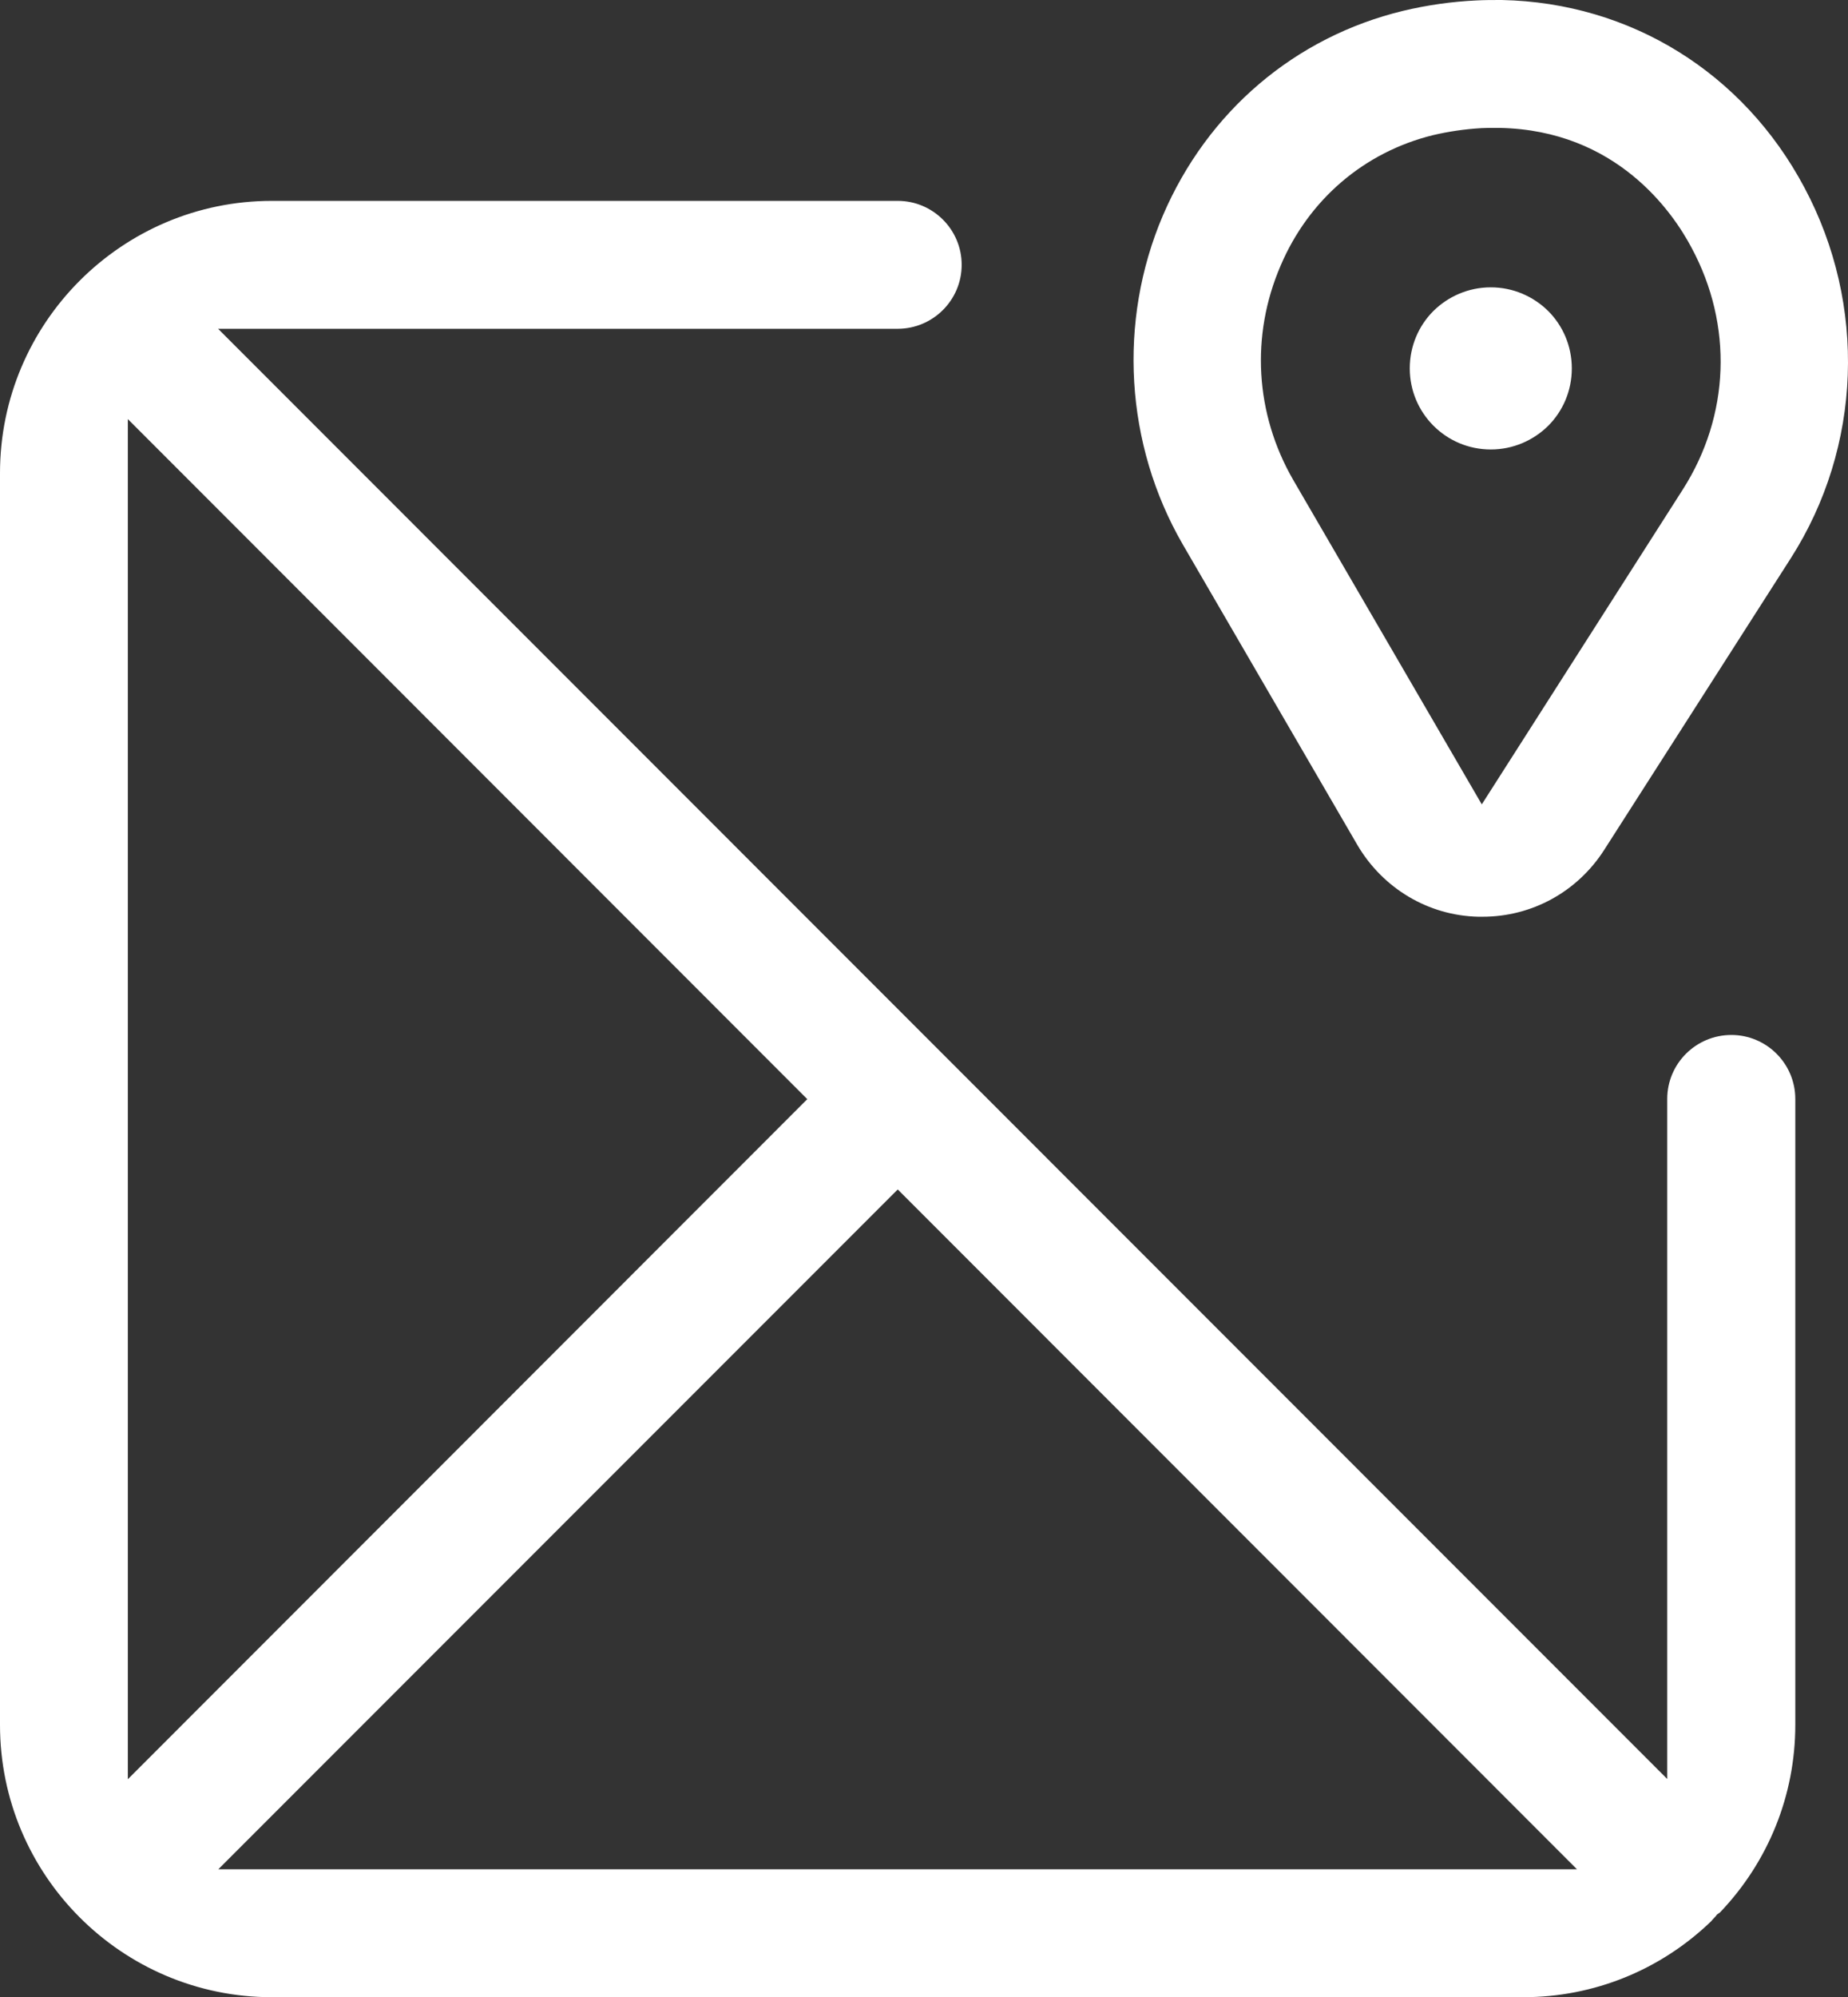 <?xml version="1.0" encoding="UTF-8"?>
<svg id="Layer_1" xmlns="http://www.w3.org/2000/svg" version="1.1" viewBox="0 0 82.112 88.69">
  <rect x="0" y="0" width="82.112" height="88.69" fill="#333333" stroke="none"/>
  <!-- Generator: Adobe Illustrator 29.2.1, SVG Export Plug-In . SVG Version: 2.1.0 Build 116)  -->
  <defs>
    <style>
      .st0 {
        fill: #fff;
      }
    </style>
  </defs>
  <path class="st0" d="M76.93,45.96c-1.57,0-2.85,1.27-2.85,2.84v30.2L9.69,14.6h30.2c1.56,0,2.84-1.27,2.84-2.84s-1.28-2.84-2.84-2.84H12.08C5.42,8.92,0,14.34,0,21.01v55.59c0,6.67,5.42,12.09,12.08,12.09h55.6c3.13,0,6.1-1.2,8.36-3.38l.03-.04.14-.15.02-.02.06-.08.13-.09c2.16-2.26,3.35-5.22,3.35-8.33v-27.8c0-1.57-1.28-2.84-2.84-2.84ZM5.68,18.61l30.19,30.2-30.19,30.2s0-60.4,0-60.4ZM9.7,83.01l30.19-30.19,30.18,30.19H9.7ZM80.17,8.32c-2.71-5.09-7.72-8.2-13.44-8.32h-.04c-.37,0-.73,0-1.1.02-1.06.05-2.15.2-3.24.46-4.81,1.16-8.7,4.47-10.68,9.09-2.01,4.71-1.68,10.17.88,14.6l7.76,13.35c1.14,1.94,3.16,3.14,5.38,3.19h.18c2.2,0,4.22-1.11,5.41-2.97l8.29-12.95c3.16-4.94,3.39-11.25.6-16.47ZM74.77,21.74l-8.93,13.98-8.38-14.41c-1.69-2.93-1.9-6.4-.56-9.51,1.25-2.94,3.72-5.05,6.78-5.8.68-.16,1.42-.27,2.15-.31.2-.01.39-.01.58-.01h.22c5.2.1,7.7,3.75,8.53,5.32,1.85,3.44,1.71,7.45-.39,10.74ZM69.84,16.36c0,1-.4,1.9-1.05,2.55-.66.65-1.56,1.05-2.55,1.05-1.99,0-3.6-1.61-3.6-3.6,0-1,.4-1.9,1.05-2.55.66-.65,1.56-1.05,2.55-1.05s1.89.4,2.55,1.05c.65.65,1.05,1.55,1.05,2.55Z"/>
</svg>
